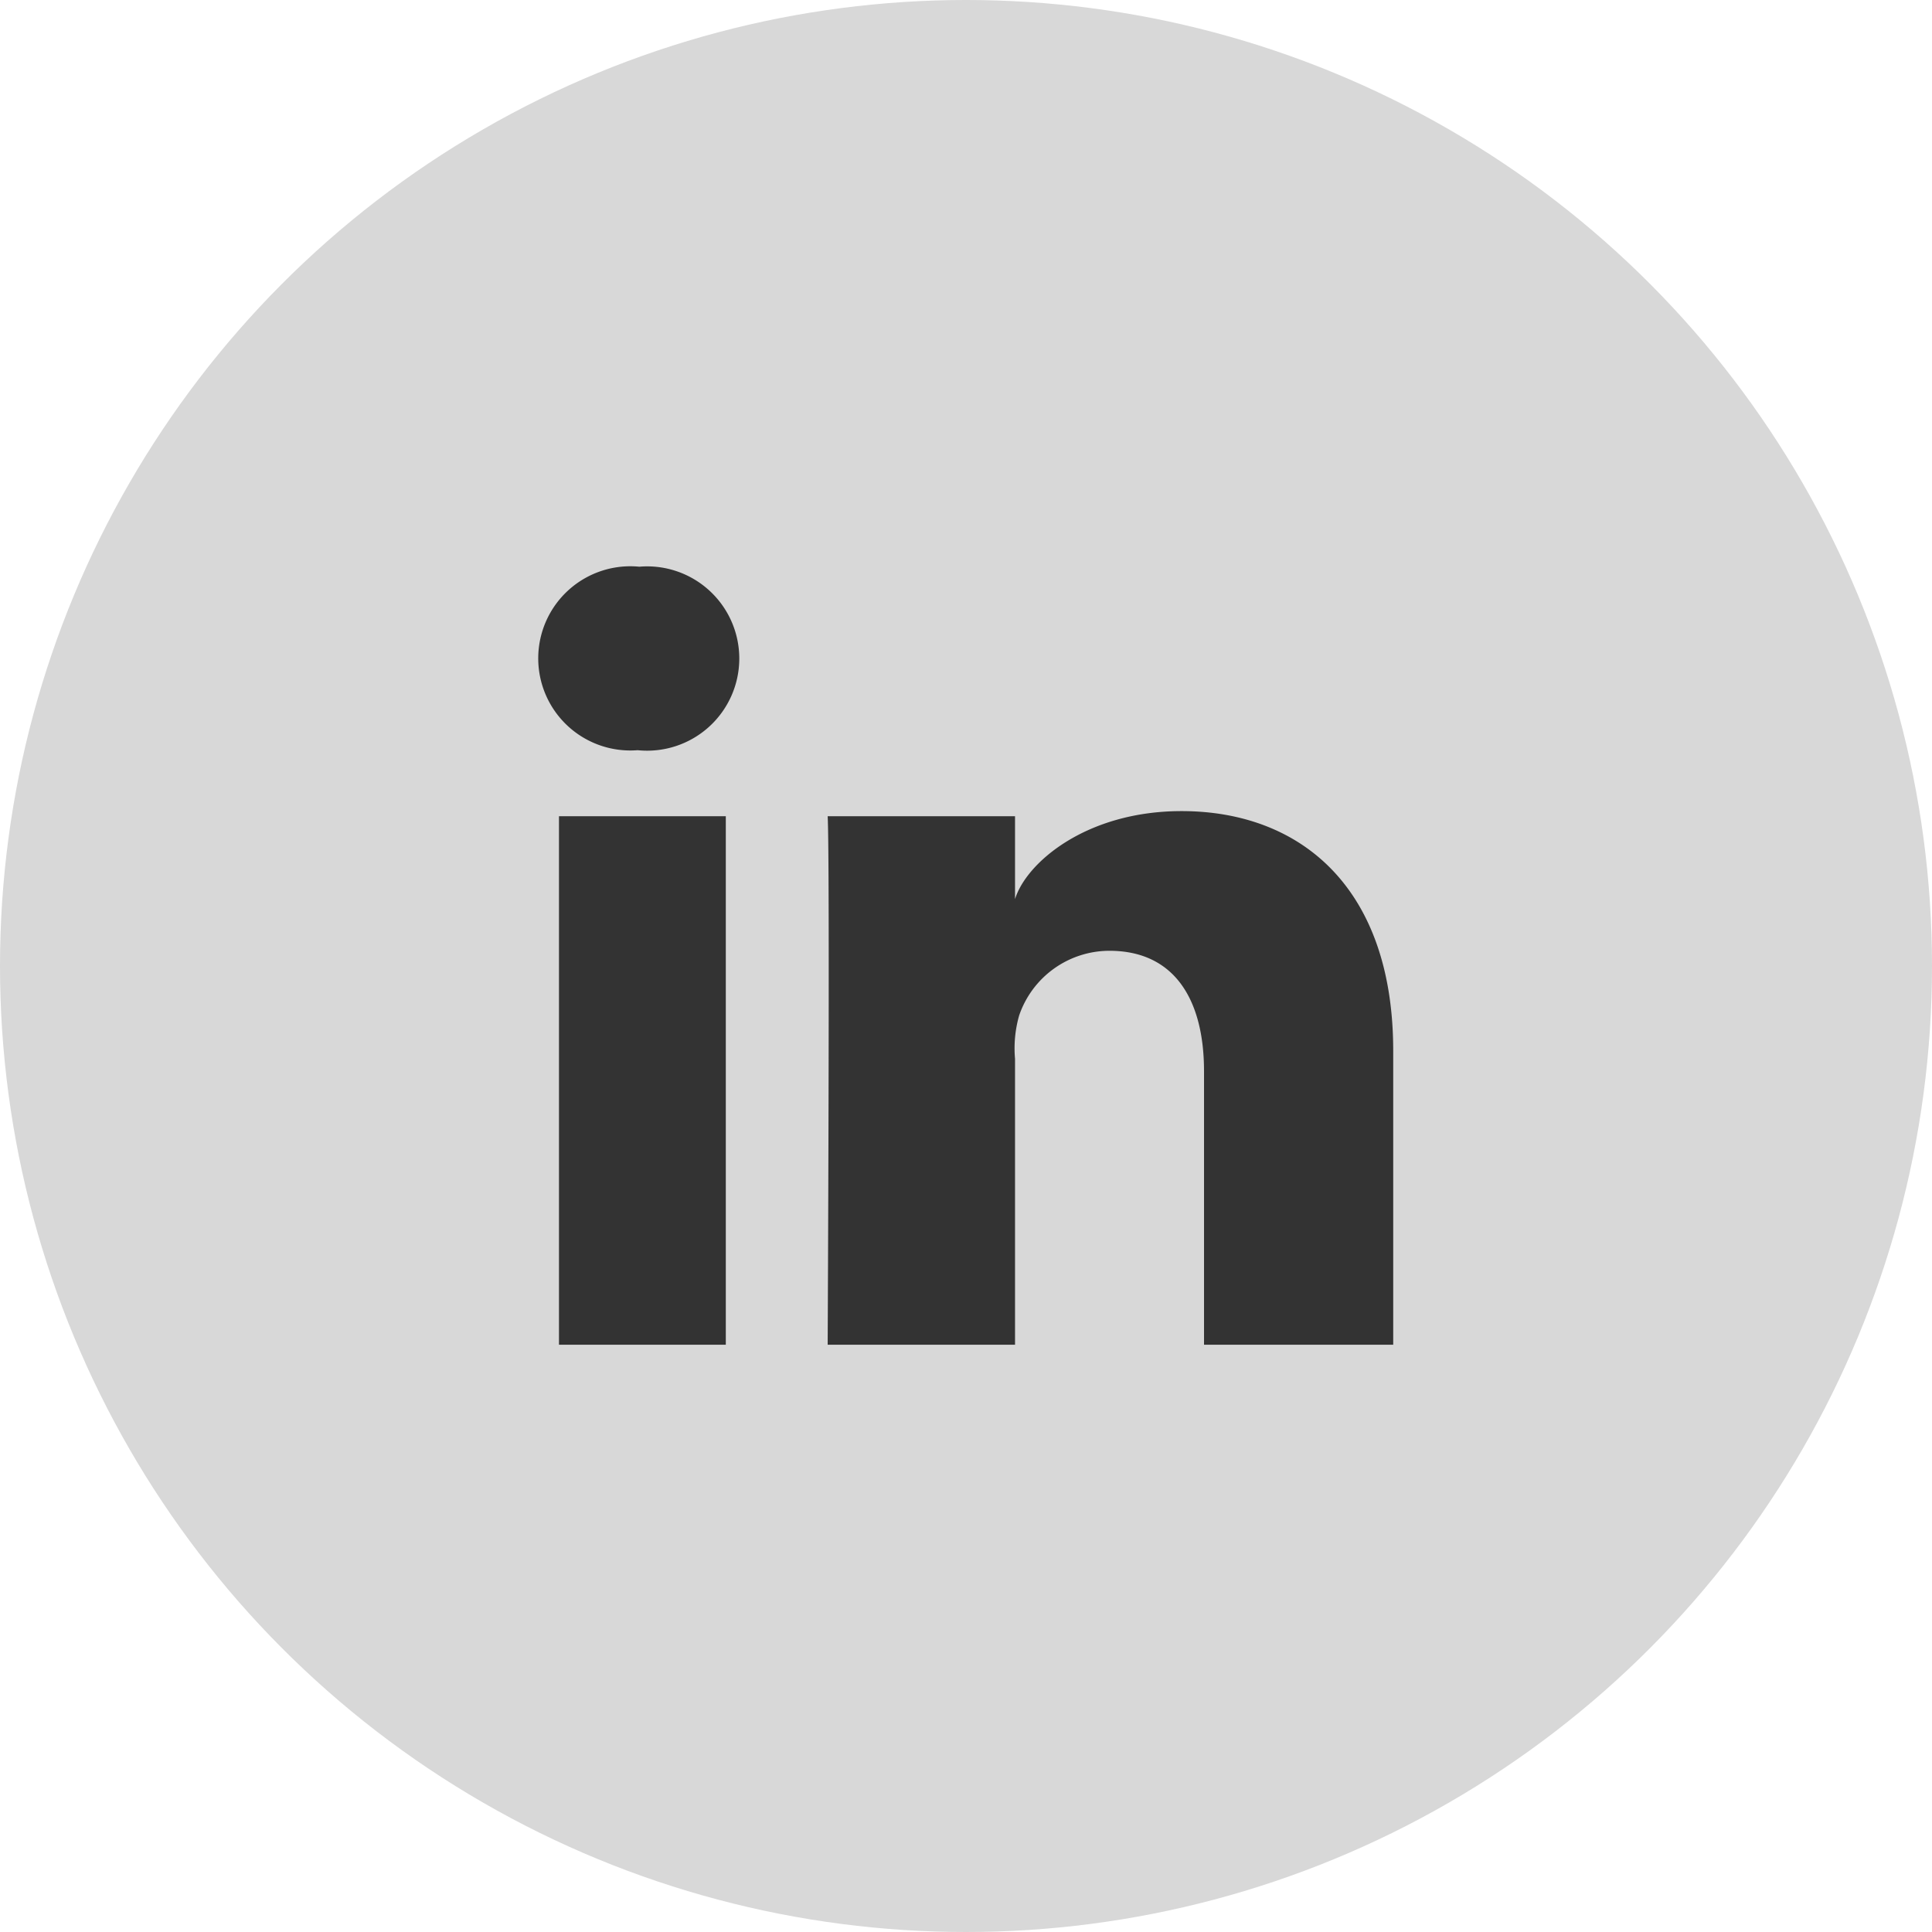 <svg id="social_linkedin" xmlns="http://www.w3.org/2000/svg" width="40" height="40" viewBox="0 0 40 40">
  <circle id="Ellipse_574" data-name="Ellipse 574" cx="20" cy="20" r="20" fill="#d8d8d8"/>
  <g id="LinkedIn_1_" transform="translate(11.127 11.733)">
    <rect id="Rectangle_5921" data-name="Rectangle 5921" width="3.454" height="10.942" transform="translate(0.446 5.166)" fill="#333"/>
    <path id="Path_16205" data-name="Path 16205" d="M50.982,43.334c-1.979,0-3.218,1.072-3.448,1.823V43.44H43.655c.049.912,0,10.942,0,10.942h3.879V48.461a2.477,2.477,0,0,1,.085-.894,1.977,1.977,0,0,1,1.869-1.341c1.347,0,1.959,1.012,1.959,2.494v5.662h3.917V48.3C55.365,44.908,53.437,43.334,50.982,43.334Z" transform="translate(-37.646 -38.274)" fill="#333"/>
    <path id="Path_16206" data-name="Path 16206" d="M32.386,32.069a1.907,1.907,0,1,0-.048,3.8h.024a1.908,1.908,0,1,0,.024-3.8Z" transform="translate(-30.277 -32.069)" fill="#333"/>
  </g>
</svg>
